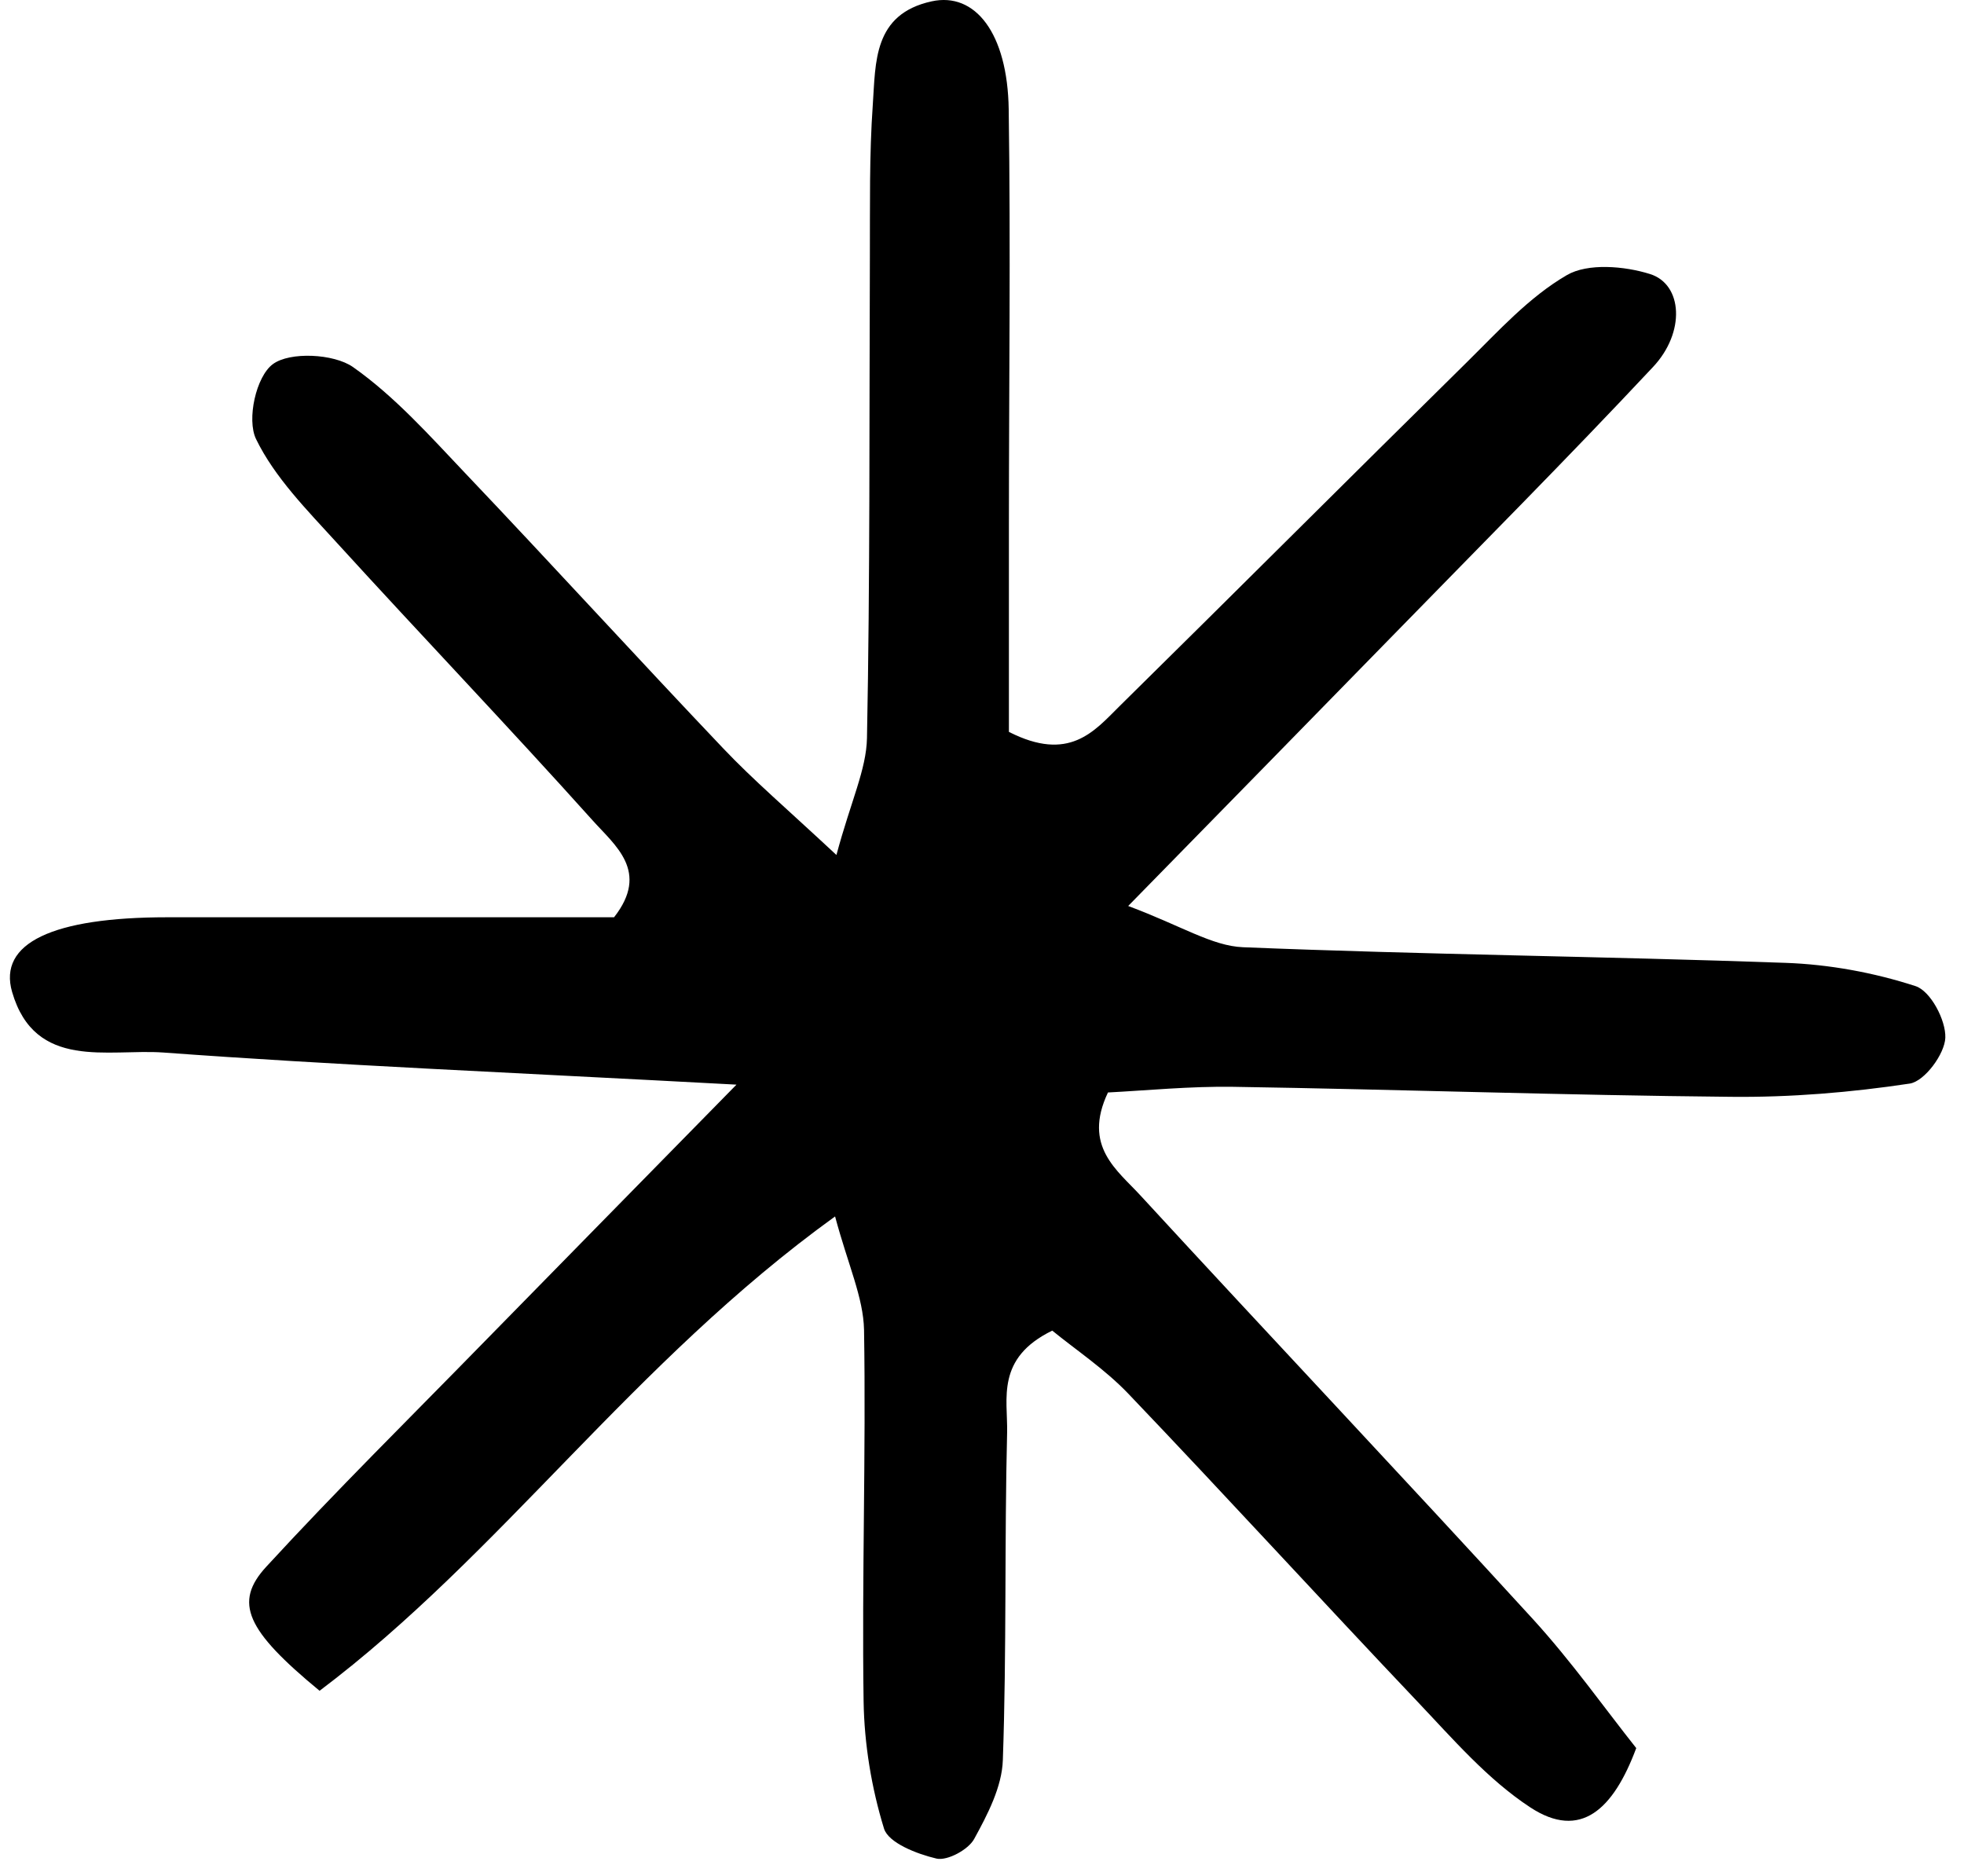 <svg width="67" height="64" viewBox="0 0 67 64" fill="none" xmlns="http://www.w3.org/2000/svg">
<path d="M25.131 37.002C17.293 36.58 11.424 36.336 5.57 35.906C3.692 35.773 1.194 36.528 0.413 33.84C-0.07 32.174 1.792 31.292 5.707 31.292C10.834 31.292 15.96 31.292 20.948 31.292C22.174 29.73 20.979 28.841 20.212 27.982C17.347 24.79 14.381 21.687 11.492 18.517C10.481 17.406 9.37 16.288 8.734 14.977C8.412 14.31 8.734 12.844 9.309 12.422C9.891 11.992 11.385 12.066 12.037 12.518C13.469 13.525 14.665 14.873 15.875 16.147C18.833 19.258 21.722 22.427 24.679 25.538C25.691 26.604 26.817 27.567 28.534 29.167C29.032 27.315 29.553 26.256 29.576 25.182C29.683 19.717 29.652 14.251 29.675 8.778C29.683 7.038 29.652 5.297 29.775 3.564C29.875 2.135 29.783 0.483 31.782 0.046C33.269 -0.28 34.372 1.135 34.411 3.727C34.48 8.445 34.418 13.17 34.418 17.895C34.418 20.339 34.418 22.79 34.418 24.968C36.472 26.012 37.322 24.953 38.188 24.094C42.15 20.191 46.08 16.258 50.042 12.355C51.115 11.296 52.164 10.133 53.452 9.385C54.164 8.97 55.413 9.074 56.287 9.348C57.405 9.696 57.505 11.34 56.386 12.525C53.452 15.658 50.425 18.695 47.429 21.768C44.64 24.627 41.843 27.478 38.487 30.907C40.311 31.588 41.345 32.27 42.403 32.314C48.571 32.566 54.739 32.625 60.907 32.847C62.401 32.899 63.934 33.181 65.344 33.64C65.857 33.803 66.386 34.803 66.363 35.403C66.34 35.958 65.658 36.884 65.152 36.965C63.137 37.269 61.083 37.439 59.045 37.417C53.39 37.365 47.736 37.165 42.073 37.076C40.594 37.054 39.108 37.202 37.797 37.269C36.924 39.113 38.119 39.92 38.916 40.794C43.36 45.623 47.866 50.392 52.295 55.236C53.62 56.688 54.754 58.295 55.819 59.635C55.038 61.731 53.919 62.783 52.203 61.657C50.747 60.702 49.559 59.317 48.349 58.043C45.046 54.562 41.812 51.022 38.502 47.556C37.698 46.712 36.694 46.045 35.897 45.393C33.966 46.334 34.38 47.719 34.357 48.859C34.265 52.585 34.342 56.317 34.211 60.042C34.181 60.961 33.69 61.901 33.231 62.738C33.031 63.101 32.319 63.486 31.951 63.405C31.284 63.249 30.311 62.871 30.158 62.383C29.729 60.99 29.484 59.494 29.461 58.043C29.399 53.821 29.545 49.593 29.476 45.371C29.453 44.26 28.932 43.157 28.488 41.498C21.591 46.475 17.086 53.022 10.902 57.68C8.397 55.614 7.96 54.666 9.087 53.444C11.477 50.844 13.998 48.356 16.465 45.83C18.894 43.349 21.331 40.868 25.124 37.002H25.131Z" fill="black"/>
</svg>

